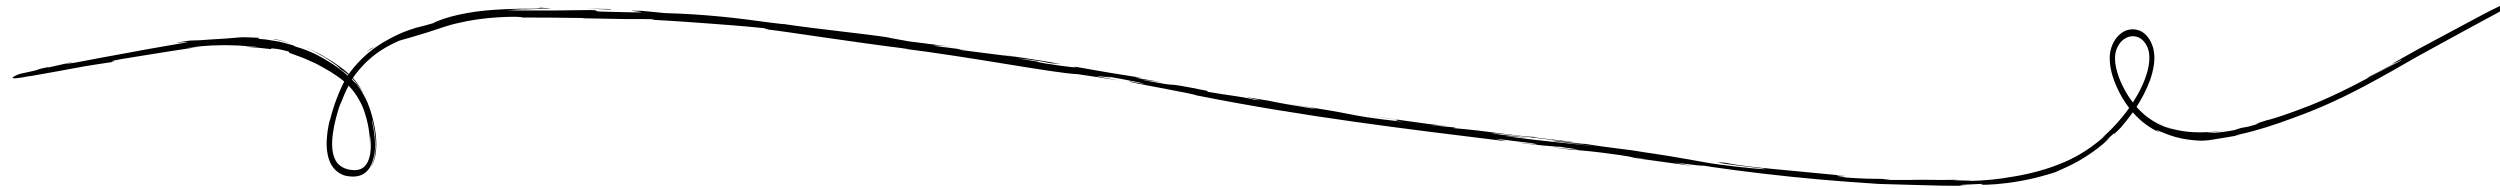 <?xml version="1.0" encoding="UTF-8" standalone="no"?>
<!DOCTYPE svg PUBLIC "-//W3C//DTD SVG 1.1//EN" "http://www.w3.org/Graphics/SVG/1.1/DTD/svg11.dtd">
<svg preserveAspectRatio="xMidYMid slice" width="120px" height="9px"   viewBox="0 0 423 33" version="1.1" xmlns="http://www.w3.org/2000/svg" xmlns:xlink="http://www.w3.org/1999/xlink" xml:space="preserve" xmlns:serif="http://www.serif.com/" style="fill-rule:evenodd;clip-rule:evenodd;stroke-linejoin:round;stroke-miterlimit:2;">
    <g transform="matrix(1,0,0,1,-728.741,-385.412)">
        <g transform="matrix(0.104,0,0,0.14,149.236,-11.955)">
            <g id="Hands">
                <path d="M6158.08,2965.8C6160.62,2969.24 6162.55,2972.58 6164.35,2976.35C6171.38,2991.22 6174.77,3007.45 6173.95,3020.21C6174.5,3014.59 6173.98,3008.76 6174.13,3007.73C6174.19,3007.22 6174.41,3007.89 6174.79,3010.37C6175.11,3012.83 6175.72,3017.17 6175.2,3023.74C6174.74,3028.74 6173.35,3034.09 6170.4,3038.64C6167.43,3043.15 6162.64,3046.48 6156.73,3047.73C6150.89,3049.06 6144.09,3048.62 6137.59,3047.44C6131.14,3046.23 6125,3043.69 6120.58,3039.49C6116.16,3035.28 6113.81,3029.37 6112.91,3023.2C6112.03,3017 6112.63,3010.56 6113.68,3004.49C6115.93,2992.31 6120.12,2981.43 6123.75,2972.68C6126.16,2967.91 6127.32,2966.23 6127.5,2966.08C6130.36,2960.46 6134.3,2953.53 6139.26,2946.39C6143.11,2949.32 6146.8,2952.51 6150.14,2956.1C6153.02,2959.1 6155.63,2962.4 6158.08,2965.8ZM8241.5,3034.41L8230.3,3032.99C8255.69,3035.32 8248.57,3034.85 8241.5,3034.41ZM9083.52,2992.09C9082.34,2991.63 9081.17,2991.17 9080,2990.69C9078.83,2990.22 9077.66,2989.72 9076.52,2989.19C9078.01,2989.88 9080.41,2990.91 9083.52,2992.09ZM6109.47,2985.53C6110.02,2983.92 6110.6,2982.33 6111.19,2980.75C6111.79,2979.18 6112.4,2977.61 6113.04,2976.05C6111.4,2979.96 6110.24,2983.18 6109.47,2985.53ZM9036.11,2960.54C9025.94,2948.77 9016.74,2934.87 9013.72,2920.04C9012.44,2912.64 9013.17,2905.5 9017.36,2899.55C9021.18,2893.56 9027.64,2889.38 9034.64,2887.6C9038.15,2886.66 9041.83,2886.56 9045.4,2886.82C9048.99,2887.21 9052.4,2888.33 9055.57,2889.86C9061.7,2893.28 9066.5,2899.11 9068.23,2905.87C9069.92,2912.69 9068.84,2920.27 9066.45,2927.44C9064.04,2934.64 9060.39,2941.56 9056.25,2948.09C9052,2954.71 9047.26,2960.92 9042.19,2966.77C9040.1,2964.76 9038.06,2962.7 9036.11,2960.54ZM6152.47,2944.92C6149.82,2942.83 6147.29,2940.9 6144.73,2939.04C6144.89,2938.83 6145.06,2938.62 6145.23,2938.42C6148.33,2940.86 6150.86,2943.16 6152.47,2944.92ZM6138.19,2933.4L6138.19,2933.4L6138.19,2933.4L6138.19,2933.4ZM6111.84,2919.53C6111.9,2919.56 6111.94,2919.59 6112,2919.62C6112.38,2919.79 6112.74,2919.96 6113.09,2920.12C6112.67,2919.92 6112.23,2919.72 6111.84,2919.53ZM6175.22,2901.82L6168.02,2906.14C6172.7,2903.76 6177.35,2901.38 6182.19,2899.42C6179.88,2900.22 6177.51,2900.92 6175.22,2901.82ZM6067.56,2899.48C6066.95,2899.29 6066.39,2899.12 6065.89,2898.98C6065.4,2898.85 6064.96,2898.74 6064.6,2898.65C6065.6,2898.9 6066.58,2899.19 6067.56,2899.48ZM6045.89,2895.37C6036.9,2893.52 6027.95,2891.2 6018.83,2890.08L6016.12,2890.07C6018.81,2890.58 6022.19,2891.1 6026.95,2891.74C6031.68,2892.65 6037.77,2893.81 6045.89,2895.37ZM6565.64,2853.78C6559.4,2853.7 6552.74,2853.62 6545.98,2853.54C6539.22,2853.46 6532.36,2853.38 6525.73,2853.3C6553.81,2853.79 6569.48,2855.22 6565.64,2853.78ZM6525.73,2853.3C6523.95,2853.27 6522.13,2853.24 6520.26,2853.22C6518.39,2853.19 6516.47,2853.18 6514.5,2853.17C6518.12,2853.21 6521.89,2853.25 6525.73,2853.3ZM5604.39,2932.19C5592.81,2935.27 5579.02,2941.04 5621.45,2934.71L5620.26,2935.05C5669.04,2928.65 5679.56,2927.26 5689.9,2925.73C5700.25,2924.25 5710.43,2922.72 5758.67,2917.41L5753.31,2917.07C5757.66,2915.43 5779.07,2913.18 5806.3,2909.88C5833.53,2906.6 5866.6,2902.68 5894.54,2899.63L5874.29,2901.2C5889.52,2899.24 5910.98,2897.58 5932.43,2897.56C5937.79,2897.41 5943.15,2897.56 5948.4,2897.67C5953.66,2897.83 5958.82,2897.74 5963.78,2898.08C5973.7,2898.7 5982.85,2898.94 5990.45,2899.72C5997.08,2900.36 5979.96,2899.14 5970.64,2899.38C6010.57,2901.33 6012.97,2902.83 6013.12,2901.98C6013.18,2901.72 6012.6,2901.34 6015.71,2901.46C6017.27,2901.52 6019.75,2901.7 6023.69,2902.09C6027.64,2902.48 6032.96,2903.58 6040.3,2904.86C6045.63,2906.21 6042.06,2906 6042.08,2906.39C6042.09,2906.58 6043,2906.93 6046.35,2907.68C6049.65,2908.65 6055.34,2910.24 6064.97,2912.75C6067.38,2913.33 6070.78,2914.72 6075.17,2916.12C6077.36,2916.85 6079.78,2917.65 6082.39,2918.52C6085.01,2919.38 6087.85,2920.23 6090.72,2921.54C6096.51,2924.01 6103.03,2926.52 6109.94,2929.64C6116.82,2932.86 6124.01,2936.4 6130.94,2940.66C6131.35,2940.91 6131.75,2941.2 6132.16,2941.46C6129.28,2945.62 6126.63,2949.89 6124.14,2954.25C6119.44,2962.48 6115.36,2971.05 6112.01,2979.93C6109,2987.66 6108.12,2990.72 6108.28,2989.7C6108.36,2989.22 6108.74,2987.76 6109.47,2985.53C6105.82,2996.12 6103.28,3007.26 6103.6,3019.05C6103.95,3026.66 6105.94,3034.74 6110.8,3041.46C6115.74,3048.14 6123.25,3052.34 6130.65,3054.37L6129.96,3054.26C6131.57,3054.67 6133.43,3055.2 6135.49,3055.42C6137.55,3055.72 6139.8,3056.1 6142.17,3056.12C6146.82,3056.49 6152.31,3056.35 6157.73,3055.05C6163.14,3053.78 6168.5,3051 6172.2,3047.16C6175.93,3043.33 6177.99,3038.97 6179.2,3035.55C6180.22,3032.8 6180.69,3030.86 6181,3029.62C6181.32,3028.38 6181.38,3027.83 6181.43,3027.79C6181.53,3027.72 6181.23,3029.68 6180.63,3032.16C6179.64,3037.21 6175.55,3043.77 6177.28,3041.14C6181.63,3033.31 6182.53,3024.66 6182.3,3016.54C6182.07,3008.35 6180.53,3000.39 6178.38,2992.68C6177.25,2987.9 6177,2986.73 6177.63,2988.11C6178.2,2989.52 6179.65,2993.47 6180.95,2999.23C6182.21,3004.99 6183.5,3012.54 6183.18,3021C6182.85,3029.32 6180.79,3039.18 6174.24,3046.45C6178.89,3041.83 6181.07,3036.57 6182.45,3032.04C6183.79,3027.43 6184.28,3023.28 6184.4,3019.39C6184.61,3011.62 6183.66,3004.79 6181.67,2996.62C6179.52,2988.48 6176.78,2978.89 6169.75,2966.29C6165.91,2960.08 6161.33,2953.59 6154.62,2946.78C6151.89,2943.94 6148.7,2941.14 6145.24,2938.4C6145.34,2938.29 6145.43,2938.17 6145.52,2938.06C6152.54,2943.45 6159.01,2949.67 6164.31,2956.8C6160.12,2950.54 6154.8,2944.39 6148.26,2938.82C6147.61,2938.26 6146.9,2937.74 6146.23,2937.2C6149.05,2933.95 6152.19,2930.94 6155.7,2927.89C6157.93,2925.77 6160.39,2923.9 6162.79,2921.96C6165.16,2919.97 6167.7,2918.22 6170.2,2916.47C6190.29,2902.31 6212.6,2895.16 6221.83,2892.01C6229.26,2890.63 6245.25,2887.05 6265.33,2882.53C6275.35,2880.27 6286.37,2877.31 6297.52,2874.7C6308.76,2872.11 6320.52,2870.06 6332.1,2868.41C6355.26,2865.09 6377.77,2863.83 6394.35,2863.37C6410.95,2862.93 6421.66,2863.27 6421.48,2864.05C6455.04,2863.95 6488.73,2864.37 6522.35,2864.68L6519.7,2864.98C6584.18,2866.08 6606.98,2866.07 6629.66,2865.99C6644.55,2866.67 6633.66,2866.63 6632.43,2866.76C6679.48,2868.64 6705.31,2870.25 6729.25,2871.51C6753.19,2872.89 6775.24,2873.93 6814.62,2876.88L6822.69,2878.7C6844.07,2880.23 6958.17,2893.7 7050.24,2902.08C7049.32,2902.1 7047.4,2902.09 7040.08,2901.48C7091.88,2906.24 7153.7,2913.57 7207.32,2920.04C7260.94,2926.5 7306.36,2932.03 7325.5,2932.51L7393.71,2940.15C7305.66,2928.61 7407.03,2940.21 7370.88,2934.96C7405.57,2939.08 7460.25,2947.85 7417.69,2942.35L7411.06,2941.29C7403.11,2941.25 7430.45,2944.96 7459.42,2949.03C7488.4,2953.05 7519,2957.49 7517.72,2957.99C7690.73,2983.69 7860.62,2998.88 8023.6,3013.69L8004.95,3010.48L8061.81,3015.72C8076.7,3017.45 8081.73,3018.73 8041.18,3014.97C8051.8,3016.38 8068.82,3017.74 8083.33,3018.77C8097.85,3019.8 8109.85,3020.43 8110.45,3020.33C8189.76,3028.59 8079.28,3019.11 8103.61,3021.5L8136.68,3024.56L8129.24,3023.67C8156.09,3025.63 8158.53,3025.21 8207.23,3030.25C8238.01,3033.73 8222.94,3032.82 8235.06,3034.12C8235.04,3034.15 8235.28,3034.2 8235.88,3034.28C8236.49,3034.35 8237.45,3034.46 8238.86,3034.62C8241.7,3034.9 8246.38,3035.36 8253.67,3036.08L8325.25,3043.42L8296.74,3039.38C8328.14,3041.95 8363.19,3045.96 8332.36,3041.66C8331.95,3041.6 8331.55,3041.54 8331.16,3041.49L8332.36,3041.66C8357.46,3045.13 8423.13,3051.7 8486.69,3056.53C8551.28,3061.55 8613.67,3064.39 8628.63,3065.18C8650.98,3065.64 8673.17,3066.12 8696.61,3066.61C8720.05,3067.11 8744.75,3067.69 8772.13,3067.28C8765.32,3067.3 8759.88,3066.88 8762.04,3066.53C8764.2,3066.12 8773.96,3065.95 8797.52,3065.07C8788.95,3066.72 8810.6,3066.67 8839.11,3063.97C8853.35,3062.59 8869.29,3060.43 8883.95,3057.76C8898.61,3055.08 8912.02,3052.05 8921.38,3049.7C8904.54,3053.55 8937.67,3045.68 8966.08,3031.96C8980.31,3025.27 8993.28,3017.42 8999.66,3012.92C9002.93,3010.78 9004.48,3009.38 9003.93,3009.62C9003.38,3009.87 9000.58,3011.53 8994.75,3014.91C9003.21,3009.74 9007.28,3006.63 9009.48,3005.31C9011.64,3003.93 9011.73,3004.04 9011.58,3004.34C9011.27,3004.91 9010.13,3006.44 9022.23,2997.31C9028.95,2991.53 9035.66,2985.37 9042.06,2978.68C9054.65,2989.32 9069.37,2997.61 9085.08,3002.68C9086.03,3002.78 9081.8,3001.22 9080.48,3000.32C9079.14,2999.43 9080.44,3000.07 9092.58,3003.53C9112.34,3009.87 9133.13,3012.46 9153.78,3012.94C9165.38,3012.69 9170.67,3011.8 9178.31,3010.86C9185.95,3009.86 9195.95,3008.87 9216.79,3006.06C9210.88,3006.73 9202.07,3007.64 9217.26,3005.08C9245.36,3000.47 9273.17,2993.65 9300.77,2986.08C9314.56,2982.27 9328.41,2978.51 9342.19,2974.2C9355.95,2969.93 9369.63,2965.32 9383.23,2960.44C9410.43,2950.69 9437.27,2939.81 9464,2928.62C9477.33,2922.96 9490.68,2917.29 9504.03,2911.62C9517.45,2906.15 9530.88,2900.68 9544.31,2895.2C9571.2,2884.33 9598.07,2873.24 9625.05,2862.6C9652.14,2852.34 9683.81,2835.24 9672.58,2838.9C9650.15,2846.22 9629.54,2853.3 9608.96,2861.51C9588.38,2869.69 9567.37,2878.04 9543.75,2887.42C9531.94,2892.12 9519.47,2897.08 9506.08,2902.4C9492.8,2907.93 9478.61,2913.85 9463.23,2920.26L9472.7,2917.35C9446.25,2928.31 9440.54,2930.25 9428.02,2935.02C9413.04,2941.77 9431.75,2934.47 9450.68,2926.68C9469.6,2918.89 9488.81,2910.77 9475.34,2917.37C9457.42,2923.77 9410.98,2943.65 9364.75,2959.39C9353.2,2963.34 9341.65,2966.97 9330.64,2970.27C9319.63,2973.47 9309.07,2976.38 9299.63,2978.91C9280.74,2984.01 9266.1,2987.31 9259.75,2988.27C9238.41,2993.24 9241.57,2992.66 9244.78,2992.29C9247.96,2991.78 9251.22,2991.65 9229.74,2996C9225.9,2996.54 9222.06,2997.08 9218.22,2997.51C9214.63,2998.43 9211.04,2999.28 9207.43,3000.09C9179,3004.23 9164.5,3003.46 9163.44,3003.07C9170.35,3002.88 9183.05,3001.77 9190.42,3000.75C9172.01,3002.64 9145.92,3004.01 9123.27,3001.31C9111.96,3000.04 9101.58,2997.81 9093.4,2995.47C9089.59,2994.3 9086.28,2993.13 9083.52,2992.09C9093.85,2996.13 9104.72,2998.96 9115.77,3000.84C9101.27,2998.63 9086.61,2994.72 9072.91,2988.06C9064.04,2983.93 9055.69,2978.51 9048.08,2972.1C9056.4,2962.58 9063.96,2952.02 9069.96,2940.03C9072.86,2934.08 9075.18,2927.67 9076.45,2920.82C9077.75,2914.03 9077.52,2906.41 9074.61,2899.51C9071.75,2892.67 9066.7,2886.68 9060.11,2882.95C9053.58,2879.12 9045.81,2877.84 9038.36,2878.49C9023.4,2879.51 9008.8,2890.55 9005.23,2906.3C9003.63,2914.14 9004.85,2921.96 9007.09,2929.05C9009.37,2936.18 9012.72,2942.78 9016.56,2949.02C9021.93,2957.89 9028.58,2966.05 9036.15,2973.33C9032.98,2976.64 9029.75,2979.89 9026.4,2982.97C9015.29,2993.23 9003.47,3002.19 8991.41,3009.9L8998.99,3005.59C8980.84,3017.89 8966.84,3024.5 8955.68,3029.45C8944.43,3034.23 8935.84,3037.22 8926.92,3039.99C8917.99,3042.75 8908.7,3045.3 8895.7,3048.18C8882.69,3051.07 8865.92,3054.25 8841.85,3057.07L8845.34,3056.54C8826.14,3059.32 8800.22,3061.28 8773.61,3061.67C8785.88,3061.16 8774.33,3061.15 8763.74,3061.01C8753.15,3060.83 8743.52,3060.53 8759.61,3060.18C8735.63,3060.55 8720.63,3060.29 8710.68,3060.23C8700.72,3060.2 8695.79,3060.18 8691.88,3060.16C8684.06,3060.2 8680.3,3060.58 8648.52,3060.39L8633.9,3059.08C8612.25,3058.83 8610.41,3059.33 8561.81,3056.75C8601.69,3058.43 8530.88,3053.76 8575.55,3055.5C8524.62,3051.9 8486.84,3049.23 8455.92,3047.04C8425,3044.83 8400.98,3042.88 8377.77,3039.47C8354.33,3038.36 8376.3,3040.72 8400.86,3043.07C8425.43,3045.38 8452.6,3047.52 8439.49,3046.64C8461.35,3049.2 8400.77,3045.01 8368.88,3041.69C8336.39,3038.53 8313.91,3033.7 8232.25,3025.34C8240.38,3026.11 8240.94,3026.16 8249.05,3026.93C8218.54,3023.24 8189.1,3021.47 8151.66,3016.85C8130.5,3016.09 8102.94,3012.06 8096.72,3013.17L8171.74,3020.06C8129.2,3016.22 8089.16,3014.34 8019.19,3007.1C8024.68,3007.24 8045.56,3008.72 8059.9,3009.78C8039.46,3007.42 8020.43,3006.5 7999.24,3004.11C8005.44,3002.99 8090.43,3011.93 8136.1,3015.15C8114.19,3012.27 8049.81,3008.24 8072.88,3008.57C8039.76,3007.8 7992.32,3000.98 7936.79,2997.73L7940.53,2997.08C7931.76,2996.43 7913.56,2995.28 7897.44,2993.77L7926.75,2995.14C7881.82,2992.17 7840.44,2986.31 7797.45,2982.63C7887.38,2991.32 7817.52,2985.78 7855.48,2990.14C7799.93,2985.56 7784.06,2983.24 7766.54,2980.69C7749.58,2978.16 7731.05,2975.62 7673.57,2969.14L7667.88,2968.5C7684.66,2970.38 7730.8,2976.21 7704.51,2973.76C7680.93,2970.92 7649.83,2966.89 7635.45,2964.53C7553.48,2954.24 7647.89,2967.25 7612.94,2963.35C7599.07,2960.91 7589,2959.72 7577.9,2958.58C7566.81,2957.33 7554.69,2956.15 7536.73,2953.81L7536.62,2952.78C7490,2945.74 7483.73,2945.44 7478.63,2945.26C7473.53,2945.12 7469.62,2944.92 7427.6,2938.95L7463.34,2942.36L7419.43,2936.82L7428.63,2936.89C7380.79,2931.41 7365.94,2929.36 7319.16,2923.26C7329.95,2925.3 7312.82,2924.28 7271.35,2919.4C7243.14,2915.51 7287.31,2920.28 7228.5,2913.62C7241.84,2914.55 7256.48,2915.38 7281.95,2919.35C7284.61,2919.34 7295.11,2920.29 7297.85,2920.29C7267.48,2915.92 7221.31,2911.14 7200.01,2908.79C7208.2,2909.75 7218,2910.91 7223.01,2911.62L7137.57,2903.53C7124.19,2901.7 7134.88,2902.55 7145.45,2903.41C7128.15,2901.76 7116.18,2900.62 7090.75,2898.2C7097.13,2898.09 7096.03,2897.16 7127.6,2900.13L7128.82,2900.24L7131.93,2900.54L7128.99,2900.26L7128.82,2900.24L7128.67,2900.23L7127.6,2900.13L7126.05,2899.98L7050.54,2892.83C7045.15,2891.9 7008.91,2887.57 7019.5,2888.35C6974.47,2883.22 6908.75,2878.7 6849.05,2872.14L6849.02,2872.14L6849.03,2872.14L6849.05,2872.14C6850.11,2872.19 6850.69,2872.18 6851.01,2872.16L6847.07,2871.93L6848.99,2872.14L6849.03,2872.14L6848.99,2872.14L6848.99,2872.14C6845.85,2871.99 6839.61,2871.52 6826.93,2870.38C6770.7,2864.57 6720.65,2860.14 6653.65,2858.68L6615.69,2855.95C6563.23,2854.94 6667.07,2859.08 6579.74,2857.47C6517.92,2856.76 6556.69,2855.79 6535.01,2855.01C6519.63,2855.15 6498.57,2855.34 6474.28,2855.55C6449.93,2855.54 6422.35,2855.52 6393.89,2855.49C6412.77,2854.72 6427.55,2854.96 6445.13,2854.95C6430.7,2854.58 6416.23,2854.3 6401.73,2854.32C6427.97,2853.17 6450.5,2853.32 6461.4,2853.18C6472.29,2853.09 6471.59,2852.9 6451.28,2852.16C6448.22,2853.76 6406.1,2852.59 6363.71,2855.49C6342.54,2856.89 6321.38,2859.79 6305.33,2863.08C6301.34,2863.98 6297.64,2864.81 6294.32,2865.56C6291.04,2866.45 6288.13,2867.23 6285.66,2867.9C6280.76,2869.3 6277.84,2870.33 6277.18,2870.85C6267.96,2872.93 6258.68,2874.83 6249.35,2876.8C6257.29,2874.9 6258.57,2874.6 6266.41,2872.72C6239.33,2878.28 6229.19,2881.21 6217.4,2885.41C6211.53,2887.59 6205.12,2889.85 6196.17,2893.84C6187.27,2897.88 6175.54,2903.33 6160.68,2914.07C6158.15,2916.01 6155.72,2917.88 6153.42,2919.65C6151.23,2921.54 6149.17,2923.31 6147.28,2924.94C6144.07,2927.63 6141.54,2930.33 6139.73,2932.34C6139.59,2932.24 6139.46,2932.14 6139.32,2932.05L6139.32,2932.05L6139.64,2931.66L6140.19,2930.97L6140.42,2930.68L6140.24,2930.89L6140.19,2930.97L6139.65,2931.61L6139.31,2932.03L6139.3,2932.04C6135.05,2929.12 6130.52,2926.37 6125.73,2923.76C6121.55,2921.51 6117.21,2919.29 6112.69,2917.09C6108.03,2915.02 6103.19,2912.87 6098.16,2910.64C6093.19,2908.24 6087.79,2906.41 6082.19,2904.44C6077.49,2902.8 6072.66,2900.95 6067.56,2899.48C6076.34,2902.18 6096.63,2909.95 6110.36,2917.04C6118.18,2920.91 6123.96,2924.47 6125.02,2925.33C6125.97,2926.21 6122.8,2924.58 6113.09,2920.12C6118.77,2922.76 6126.75,2926.46 6134.17,2930.91C6135.55,2931.71 6136.89,2932.55 6138.19,2933.4C6137.99,2933.66 6137.8,2933.9 6137.63,2934.13L6137.64,2934.13C6137.83,2933.89 6138.02,2933.65 6138.21,2933.41C6138.21,2933.41 6138.2,2933.41 6138.19,2933.4L6138.29,2933.28C6138.3,2933.28 6138.3,2933.28 6138.3,2933.28L6138.31,2933.29C6138.38,2933.21 6138.44,2933.13 6138.51,2933.04C6138.5,2933.04 6138.49,2933.04 6138.49,2933.03C6138.41,2933.12 6138.36,2933.19 6138.29,2933.28L6138.3,2933.28L6138.29,2933.28L6138.29,2933.28C6135.29,2931.22 6132.17,2929.2 6128.79,2927.25C6132.07,2929.01 6135.31,2930.95 6138.49,2933.03C6138.72,2932.74 6139.03,2932.37 6139.3,2932.04L6139.3,2932.04C6139.31,2932.04 6139.31,2932.04 6139.32,2932.05L6139.32,2932.05C6139.04,2932.38 6138.78,2932.71 6138.51,2933.05L6138.88,2933.29C6138.83,2933.34 6138.77,2933.41 6138.73,2933.45C6138.7,2933.48 6138.68,2933.5 6138.66,2933.53C6138.54,2933.45 6138.43,2933.37 6138.31,2933.29C6138.28,2933.33 6138.25,2933.37 6138.21,2933.41C6138.33,2933.49 6138.44,2933.57 6138.56,2933.64C6138.33,2933.89 6138.14,2934.11 6137.95,2934.33C6137.84,2934.27 6137.74,2934.2 6137.63,2934.13C6137.6,2934.18 6137.56,2934.22 6137.53,2934.26C6137.56,2934.22 6137.6,2934.17 6137.63,2934.13C6130.74,2929.59 6122.94,2925.13 6112,2919.62C6111.55,2919.41 6111.17,2919.24 6110.7,2919.02C6097.46,2913.09 6079.85,2904.71 6052.52,2899.12C6052.51,2898.89 6050.88,2898.2 6047.85,2897.42C6044.82,2896.73 6040.42,2895.85 6034.98,2894.8C6032.25,2894.31 6029.28,2893.66 6026.06,2893.18C6022.83,2892.79 6019.38,2892.36 6015.75,2891.92C6012.11,2891.49 6008.29,2890.98 6004.32,2890.58C6000.35,2890.32 5996.22,2890.05 5991.99,2889.77L5994.39,2888.59C5957.68,2887.04 5960.59,2888.61 5939.12,2889.48C5928.96,2889.95 5920.82,2890.33 5914.17,2890.63C5907.53,2891.06 5902.38,2891.32 5898.19,2891.48C5889.8,2891.78 5885.3,2891.92 5880.5,2891.95C5815.95,2899.2 5925.18,2888.27 5848.93,2897.58C5822.17,2900.8 5799.52,2904.11 5775.58,2907.37C5751.66,2910.62 5726.28,2913.95 5694.43,2918.58C5657.03,2923.09 5700.85,2916.91 5687.41,2918.31L5654.46,2923.84C5646.36,2924.95 5648.93,2924.26 5650.23,2923.91C5622.43,2928.25 5648.11,2925.47 5604.39,2932.19Z" />
            </g>
        </g>
    </g>
</svg>

